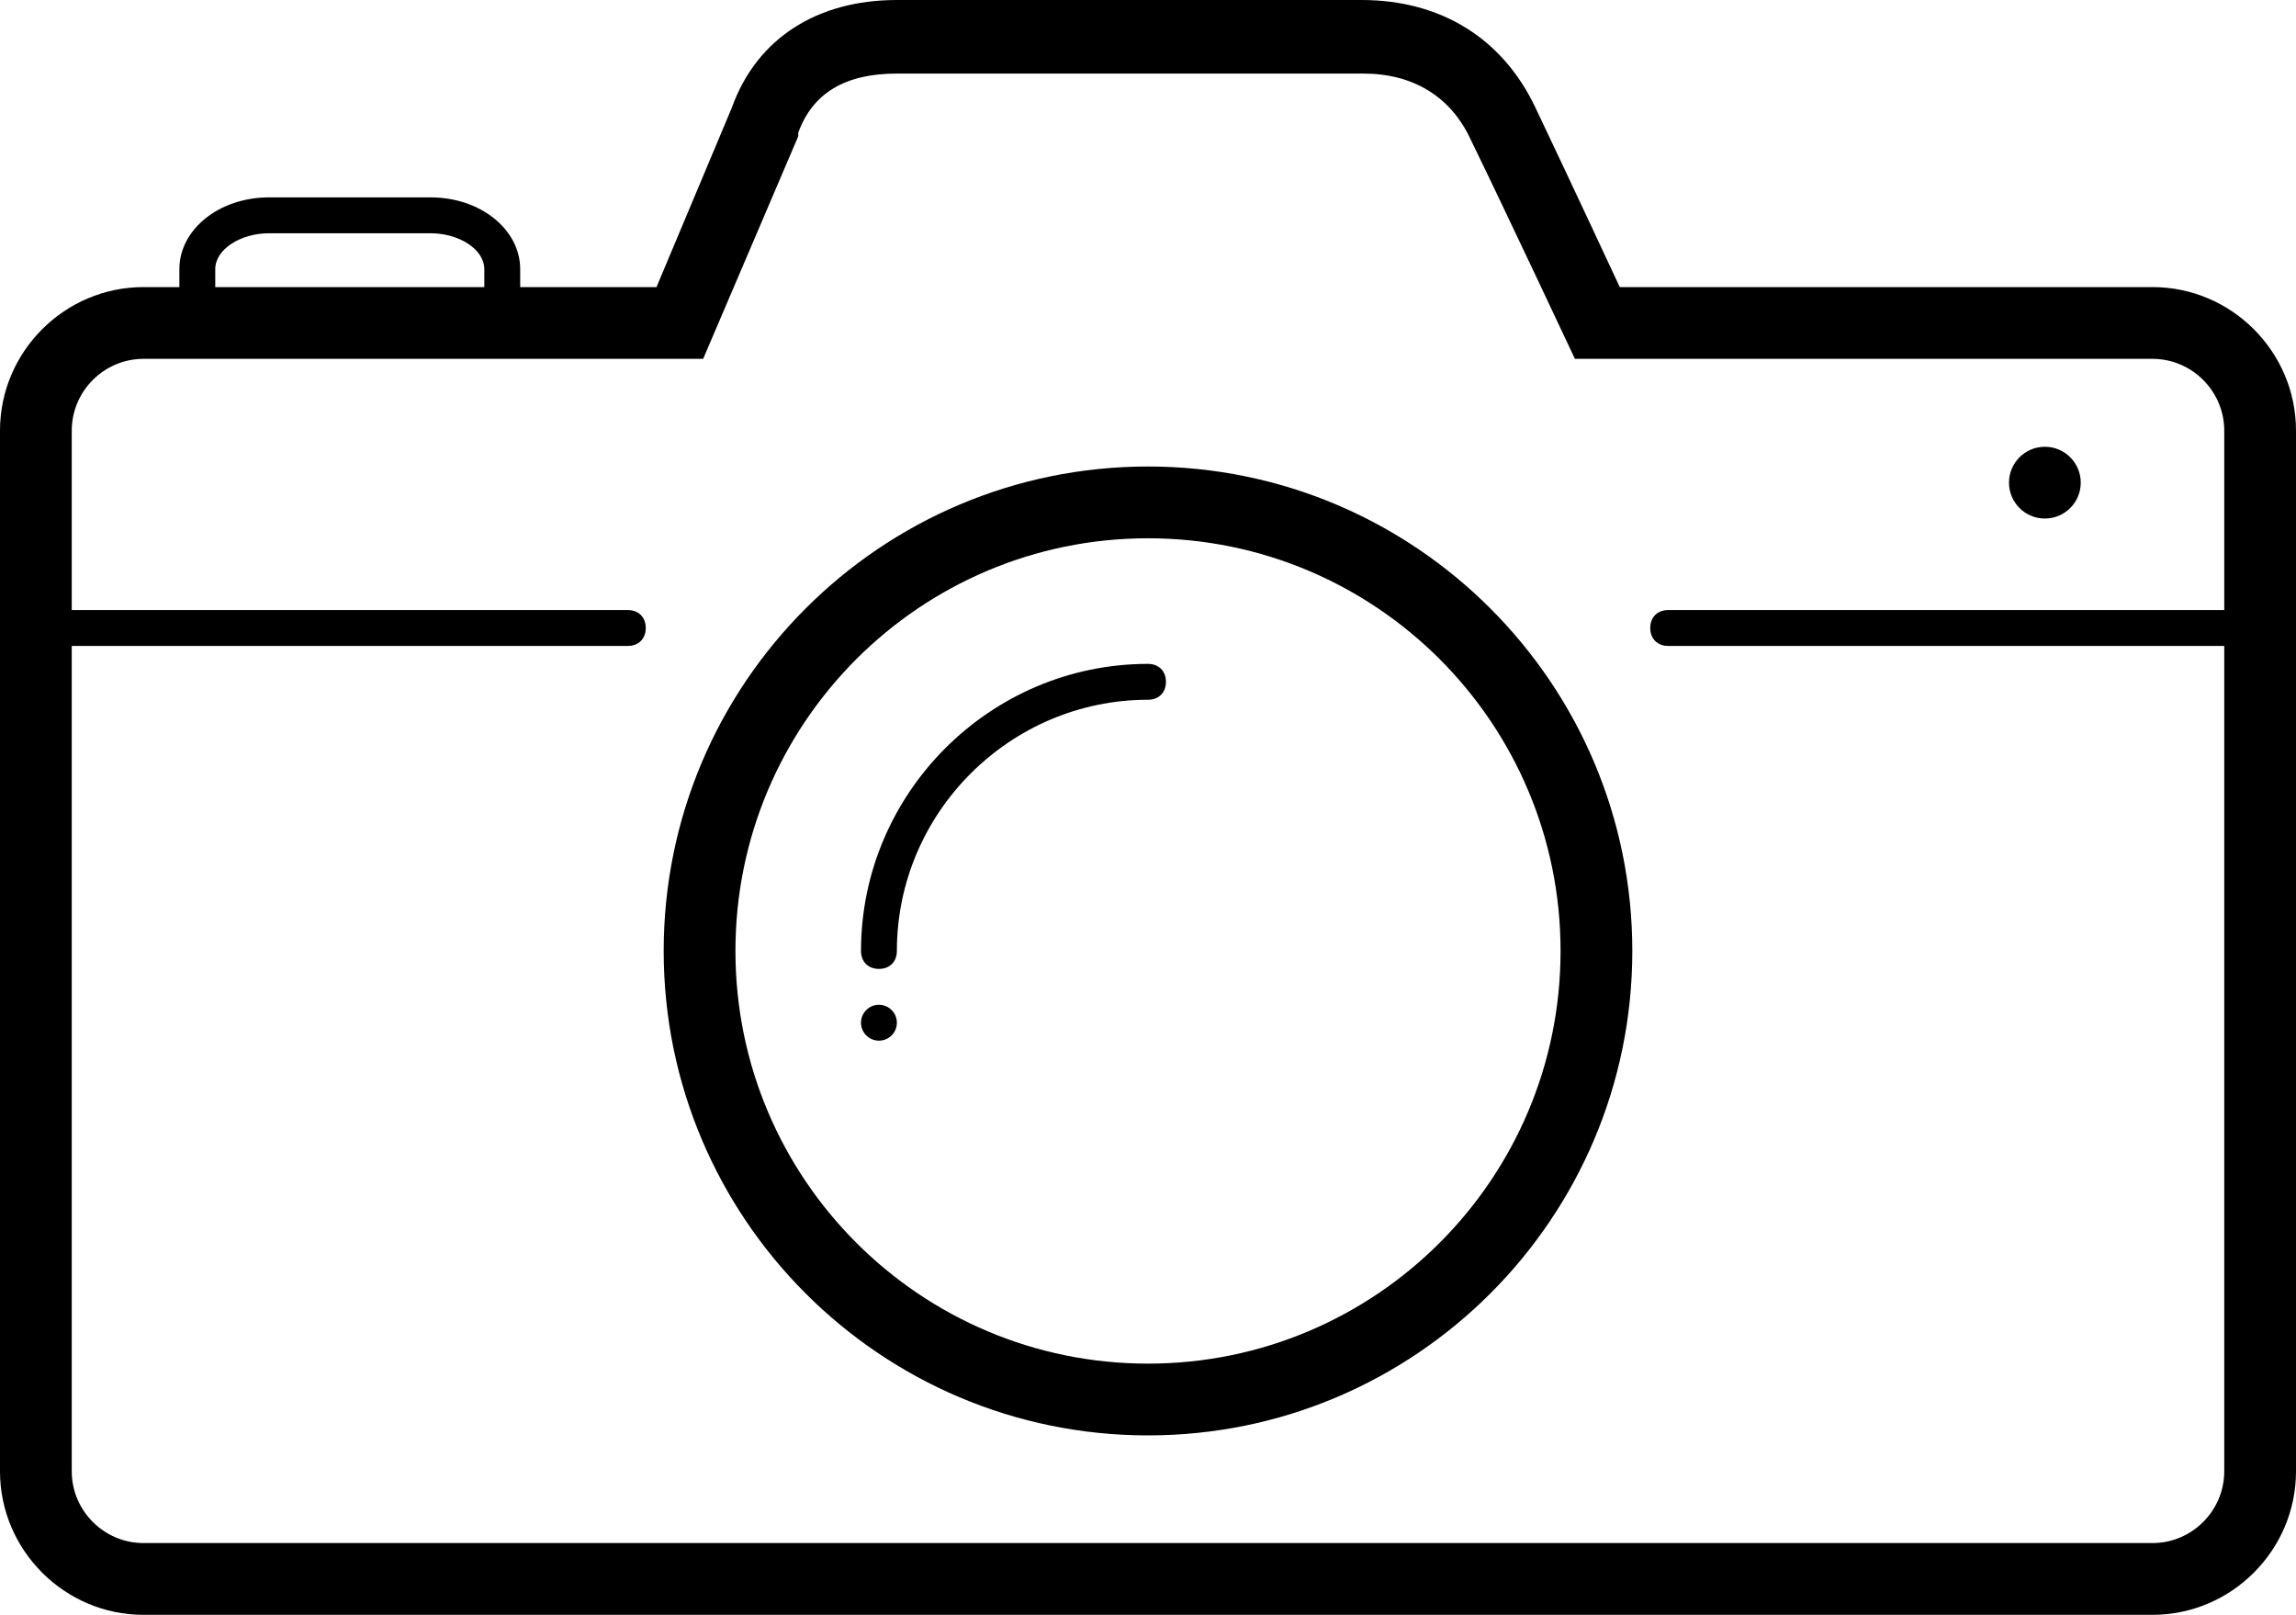 <?xml version="1.0" encoding="UTF-8"?><svg xmlns="http://www.w3.org/2000/svg" xmlns:xlink="http://www.w3.org/1999/xlink" height="90.0" preserveAspectRatio="xMidYMid meet" version="1.0" viewBox="0.0 19.0 128.0 90.0" width="128.0" zoomAndPan="magnify"><g id="change1_1"><path d="M120,35H90.3c0,0-2.7-5.8-4.7-10c-1.8-3.8-5.2-6-9.7-6H50c-4.4,0-7.8,2.1-9.2,6l-4.2,10H29v-1c0-2.2-2.2-4-5-4h-9 c-2.8,0-5,1.8-5,4v1H8c-4.4,0-8,3.6-8,8v58c0,4.4,3.6,8,8,8h112c4.4,0,8-3.6,8-8V43C128,38.6,124.4,35,120,35z M12,34 c0-1.1,1.4-2,3-2h9c1.6,0,3,0.9,3,2v1H12V34z M120,105H8c-2.2,0-4-1.8-4-4V55h31c0.6,0,1-0.4,1-1s-0.4-1-1-1H4V43c0-2.2,1.8-4,4-4 h28.5h2.7l5.3-12.4l0-0.1l0-0.1c0.8-2.2,2.6-3.3,5.5-3.3h26c2.8,0,4.9,1.3,6,3.7C84,30.9,87.8,39,87.8,39h2.5H120c2.2,0,4,1.8,4,4 v10H93c-0.6,0-1,0.4-1,1s0.4,1,1,1h31v46C124,103.2,122.2,105,120,105z" fill="inherit"/></g><g id="change1_2"><path d="M64,45c-14.9,0-27,12.1-27,27s12.1,27,27,27s27-12.1,27-27S78.9,45,64,45z M64,95c-12.7,0-23-10.3-23-23s10.3-23,23-23 s23,10.3,23,23S76.7,95,64,95z" fill="inherit"/></g><g id="change1_3"><path d="M64,56c-8.8,0-16,7.2-16,16c0,0.6,0.4,1,1,1s1-0.4,1-1c0-7.7,6.3-14,14-14c0.6,0,1-0.4,1-1S64.6,56,64,56z" fill="inherit"/></g><g id="change1_4"><circle cx="49" cy="76" fill="inherit" r="1"/></g><g id="change1_5"><circle cx="114" cy="45.9" fill="inherit" r="2"/></g></svg>